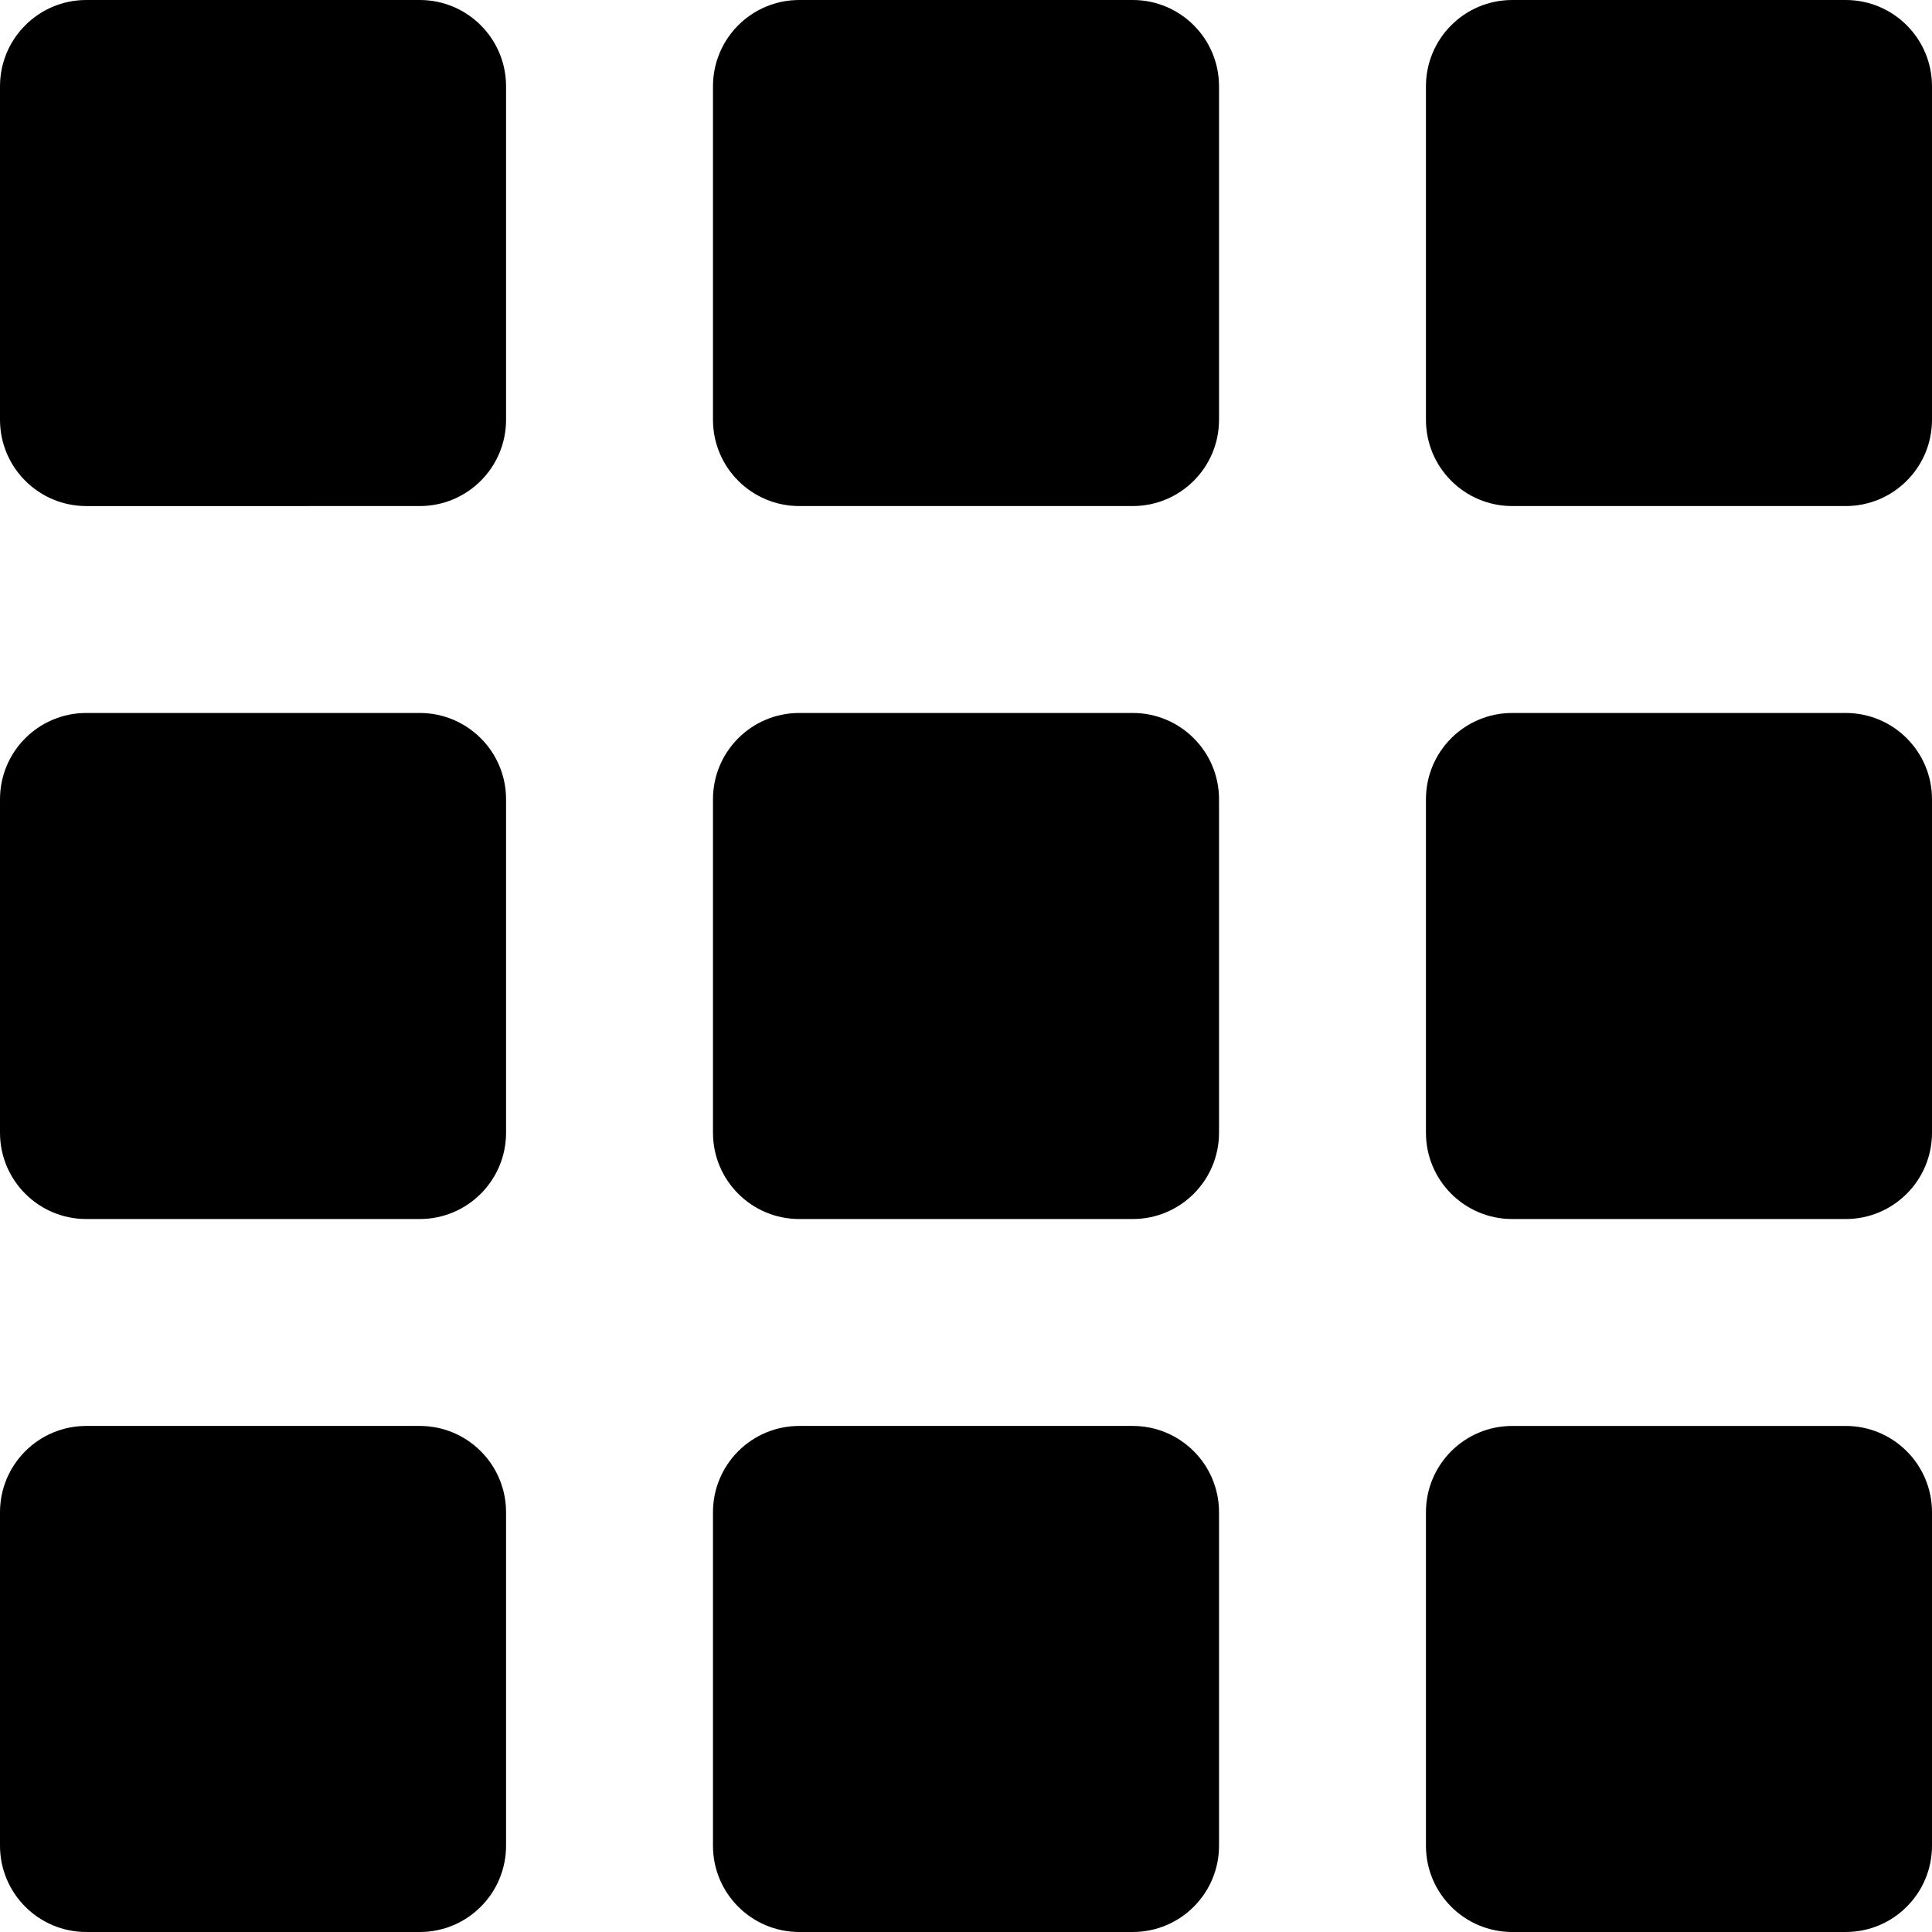 <?xml version="1.0" encoding="iso-8859-1"?>
<!-- Uploaded to: SVG Repo, www.svgrepo.com, Generator: SVG Repo Mixer Tools -->
<svg fill="#000000" height="800px" width="800px" version="1.1" id="Capa_1" xmlns="http://www.w3.org/2000/svg" xmlns:xlink="http://www.w3.org/1999/xlink" 
	 viewBox="0 0 490.2 490.2" xml:space="preserve">
<g>
	<g>
		<path d="M128.4,106.5c0,12.1-9.8,21.9-21.9,21.9H21.9C9.8,128.4,0,118.6,0,106.5V21.9C0,9.8,9.8,0,21.9,0h84.6
			c12.1,0,21.9,9.8,21.9,21.9L128.4,106.5L128.4,106.5z M309.3,21.9c0-12.1-9.8-21.9-21.9-21.9h-84.6c-12.1,0-21.9,9.8-21.9,21.9
			v84.6c0,12.1,9.8,21.9,21.9,21.9h84.6c12.1,0,21.9-9.8,21.9-21.9V21.9z M490.2,21.9c0-12.1-9.8-21.9-21.9-21.9h-84.6
			c-12.1,0-21.9,9.8-21.9,21.9v84.6c0,12.1,9.8,21.9,21.9,21.9h84.6c12.1,0,21.9-9.8,21.9-21.9V21.9z M309.3,202.8
			c0-12.1-9.8-21.9-21.9-21.9h-84.6c-12.1,0-21.9,9.8-21.9,21.9v84.6c0,12.1,9.8,21.9,21.9,21.9h84.6c12.1,0,21.9-9.8,21.9-21.9
			V202.8z M490.2,202.8c0-12.1-9.8-21.9-21.9-21.9h-84.6c-12.1,0-21.9,9.8-21.9,21.9v84.6c0,12.1,9.8,21.9,21.9,21.9h84.6
			c12.1,0,21.9-9.8,21.9-21.9V202.8z M128.4,202.8c0-12.1-9.8-21.9-21.9-21.9H21.9C9.8,180.9,0,190.7,0,202.8v84.6
			c0,12.1,9.8,21.9,21.9,21.9h84.6c12.1,0,21.9-9.8,21.9-21.9L128.4,202.8L128.4,202.8z M287.4,361.8h-84.6
			c-12.1,0-21.9,9.8-21.9,21.9v84.6c0,12.1,9.8,21.9,21.9,21.9h84.6c12.1,0,21.9-9.8,21.9-21.9v-84.6
			C309.3,371.6,299.5,361.8,287.4,361.8z M383.7,490.2h84.6c12.1,0,21.9-9.8,21.9-21.9v-84.6c0-12.1-9.8-21.9-21.9-21.9h-84.6
			c-12.1,0-21.9,9.8-21.9,21.9v84.6C361.8,480.4,371.6,490.2,383.7,490.2z M106.5,361.8H21.9C9.8,361.8,0,371.6,0,383.7v84.6
			c0,12.1,9.8,21.9,21.9,21.9h84.6c12.1,0,21.9-9.8,21.9-21.9v-84.6C128.4,371.6,118.6,361.8,106.5,361.8z"/>
	</g>
</g>
</svg>